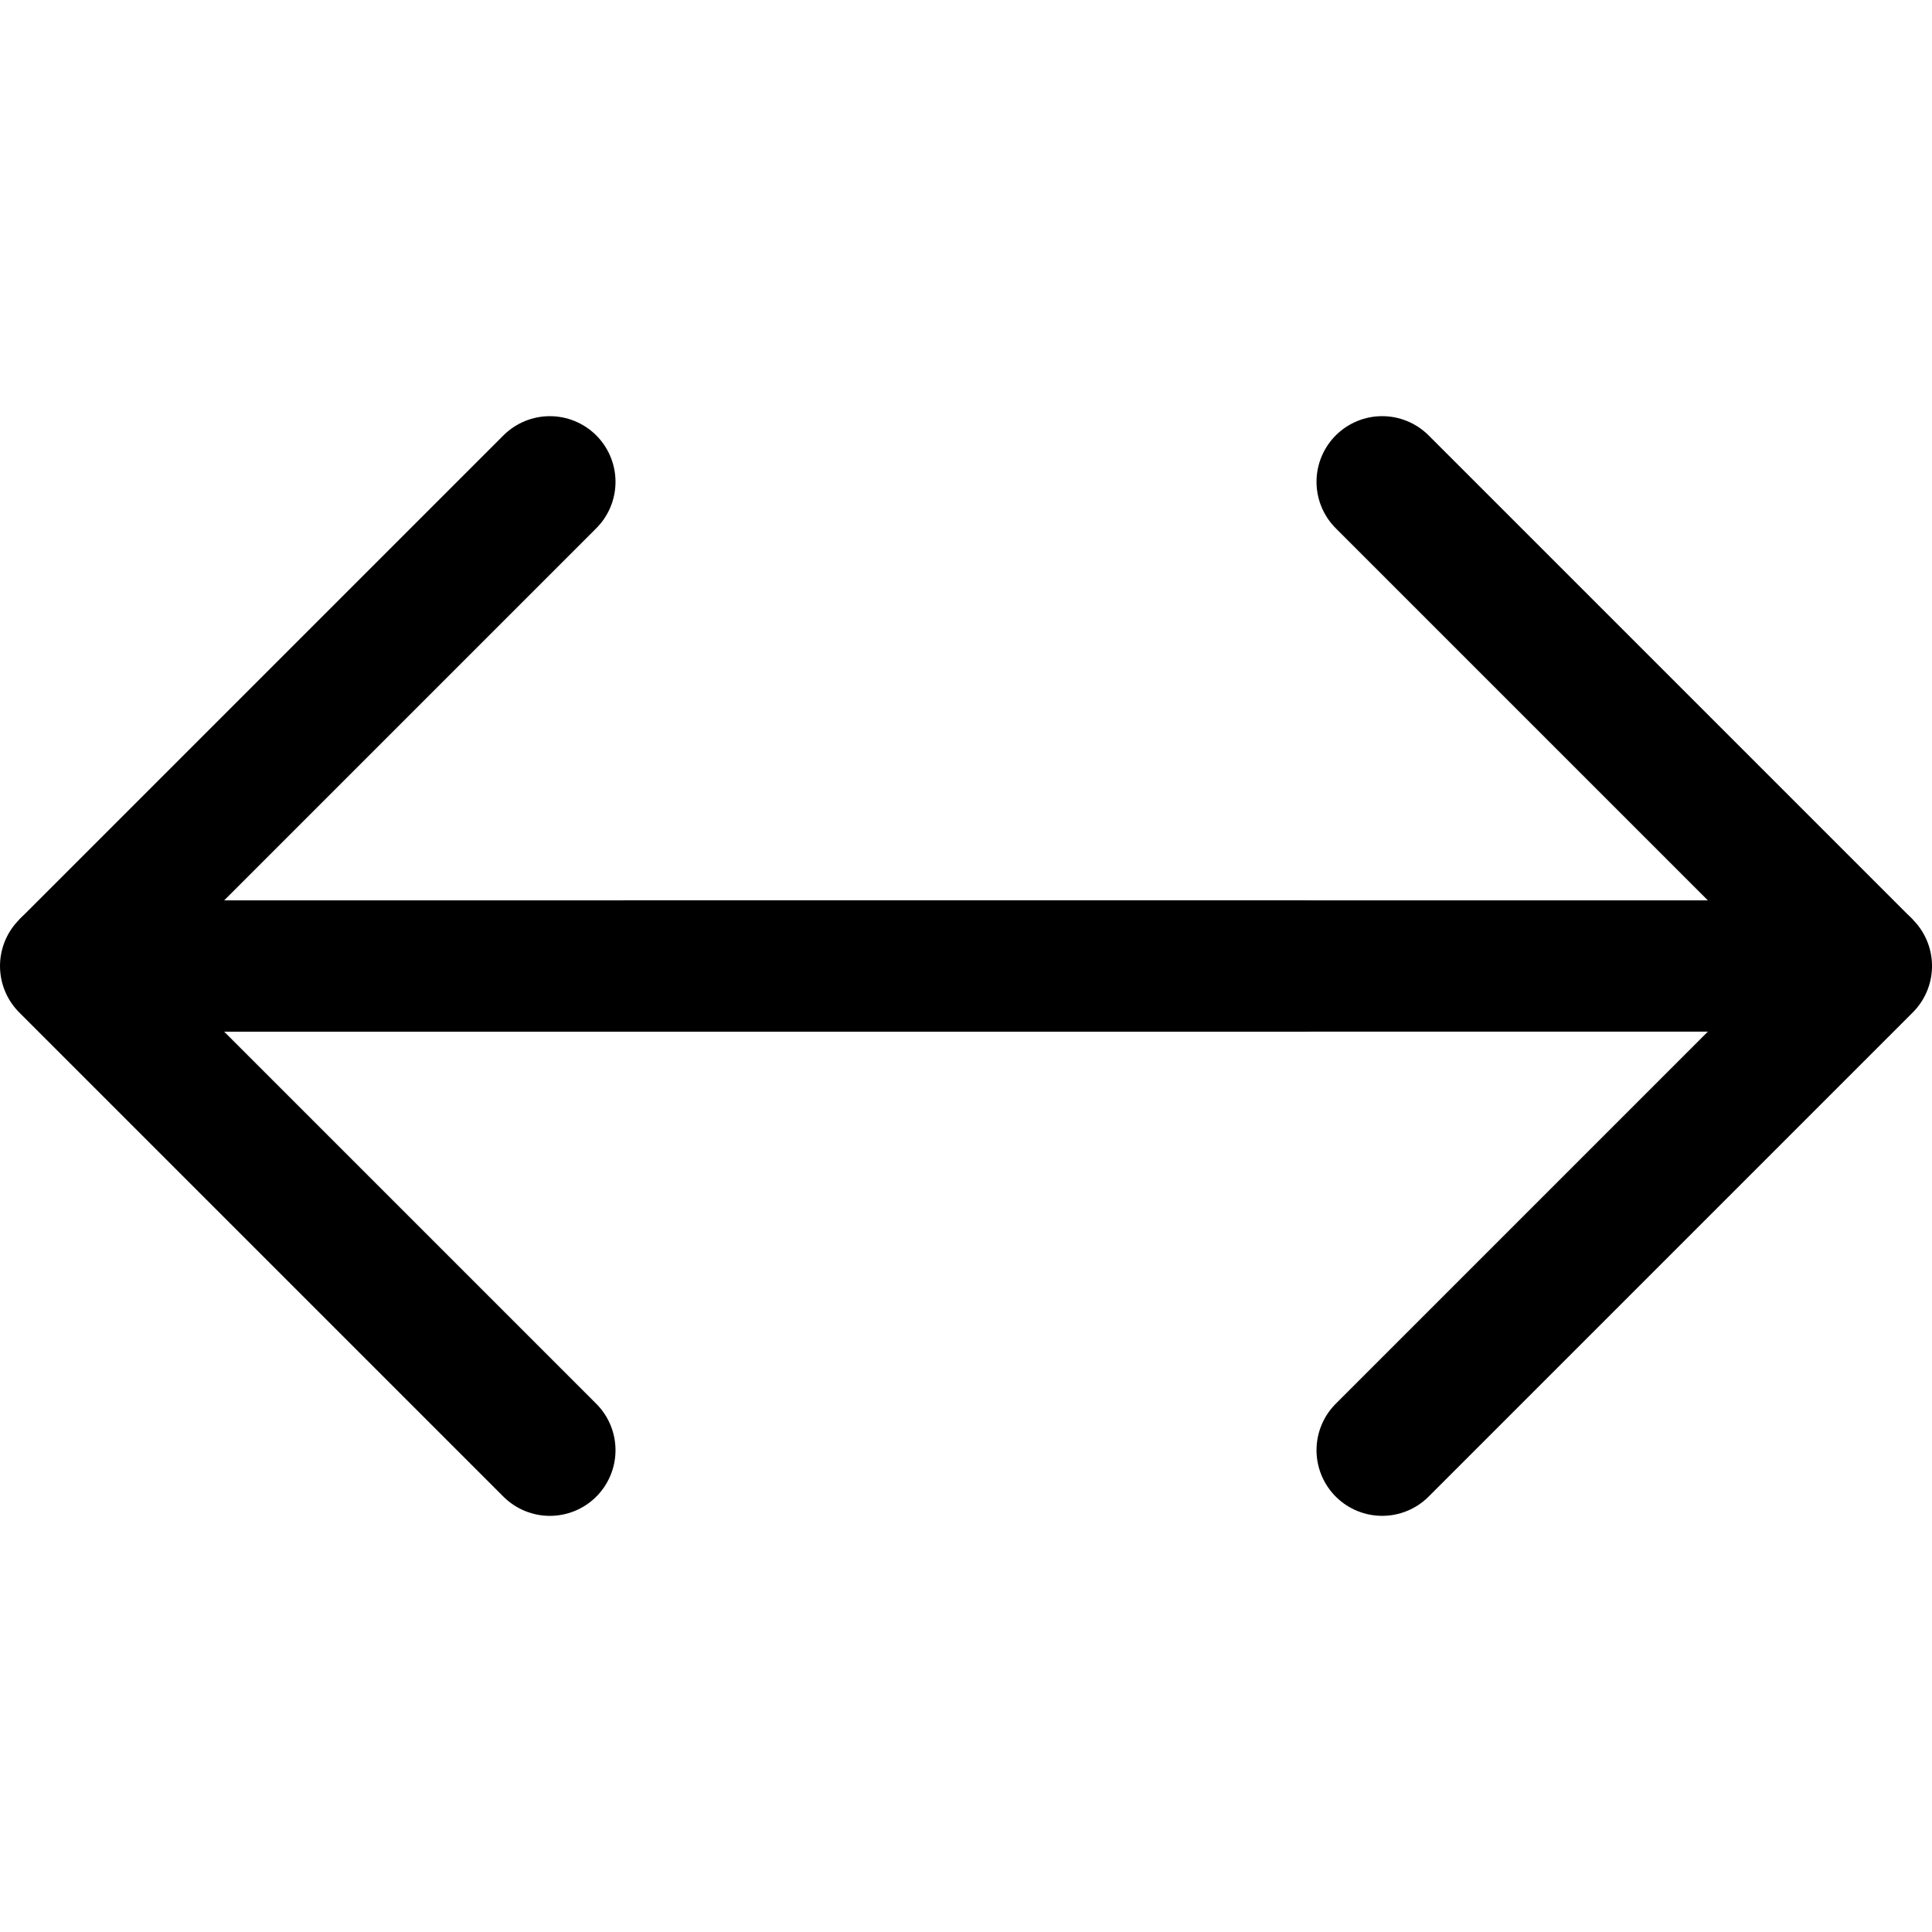 <?xml version="1.0" encoding="UTF-8" standalone="no"?>
<!-- Created with Inkscape (http://www.inkscape.org/) -->

<svg
   width="104.456mm"
   height="104.456mm"
   viewBox="0 0 104.456 104.456"
   version="1.1"
   id="svg1"
   xml:space="preserve"
   inkscape:version="1.3.2 (1:1.3.2+202311252150+091e20ef0f)"
   sodipodi:docname="tool-flip-x.svg"
   xmlns:inkscape="http://www.inkscape.org/namespaces/inkscape"
   xmlns:sodipodi="http://sodipodi.sourceforge.net/DTD/sodipodi-0.dtd"
   xmlns="http://www.w3.org/2000/svg"
   xmlns:svg="http://www.w3.org/2000/svg"><sodipodi:namedview
     id="namedview1"
     pagecolor="#ffffff"
     bordercolor="#000000"
     borderopacity="0.25"
     inkscape:showpageshadow="2"
     inkscape:pageopacity="0.0"
     inkscape:pagecheckerboard="0"
     inkscape:deskcolor="#d1d1d1"
     inkscape:document-units="mm"
     inkscape:zoom="1.3774897"
     inkscape:cx="99.0933"
     inkscape:cy="164.42954"
     inkscape:window-width="1920"
     inkscape:window-height="1008"
     inkscape:window-x="0"
     inkscape:window-y="0"
     inkscape:window-maximized="1"
     inkscape:current-layer="layer1"
     showguides="true" /><defs
     id="defs1" /><g
     inkscape:label="Tool"
     inkscape:groupmode="layer"
     id="layer1"
     transform="translate(-94.758,-123.463)"><g
       id="g1"
       transform="translate(0,15.26)"
       style="stroke:#000000;stroke-opacity:1"><g
         id="g8"
         inkscape:label="Send backwars"
         transform="rotate(-90,143.366,141.551)"
         style="stroke:#000000;stroke-opacity:1"><path
           style="fill:none;stroke:#000000;stroke-width:7.1;stroke-linecap:round;stroke-linejoin:bevel;stroke-dasharray:none;paint-order:stroke fill markers;stroke-opacity:1"
           d="m 124.486,127.013 v 66.837 l 26.178,-26.178"
           id="path1" /><path
           style="fill:none;stroke:#000000;stroke-width:7.1;stroke-linecap:round;stroke-linejoin:bevel;stroke-dasharray:none;paint-order:stroke fill markers;stroke-opacity:1"
           d="M 124.486,193.85 98.308,167.672"
           id="path2" /></g><g
         id="g4"
         inkscape:label="Send backwars"
         transform="matrix(0,-1,-1,0,292.158,284.918)"
         style="stroke:#000000;stroke-opacity:1"><path
           style="fill:none;stroke:#000000;stroke-width:7.1;stroke-linecap:round;stroke-linejoin:bevel;stroke-dasharray:none;paint-order:stroke fill markers;stroke-opacity:1"
           d="m 124.486,127.013 v 66.837 l 26.178,-26.178"
           id="path3" /><path
           style="fill:none;stroke:#000000;stroke-width:7.1;stroke-linecap:round;stroke-linejoin:bevel;stroke-dasharray:none;paint-order:stroke fill markers;stroke-opacity:1"
           d="M 124.486,193.85 98.308,167.672"
           id="path4" /></g></g></g></svg>
